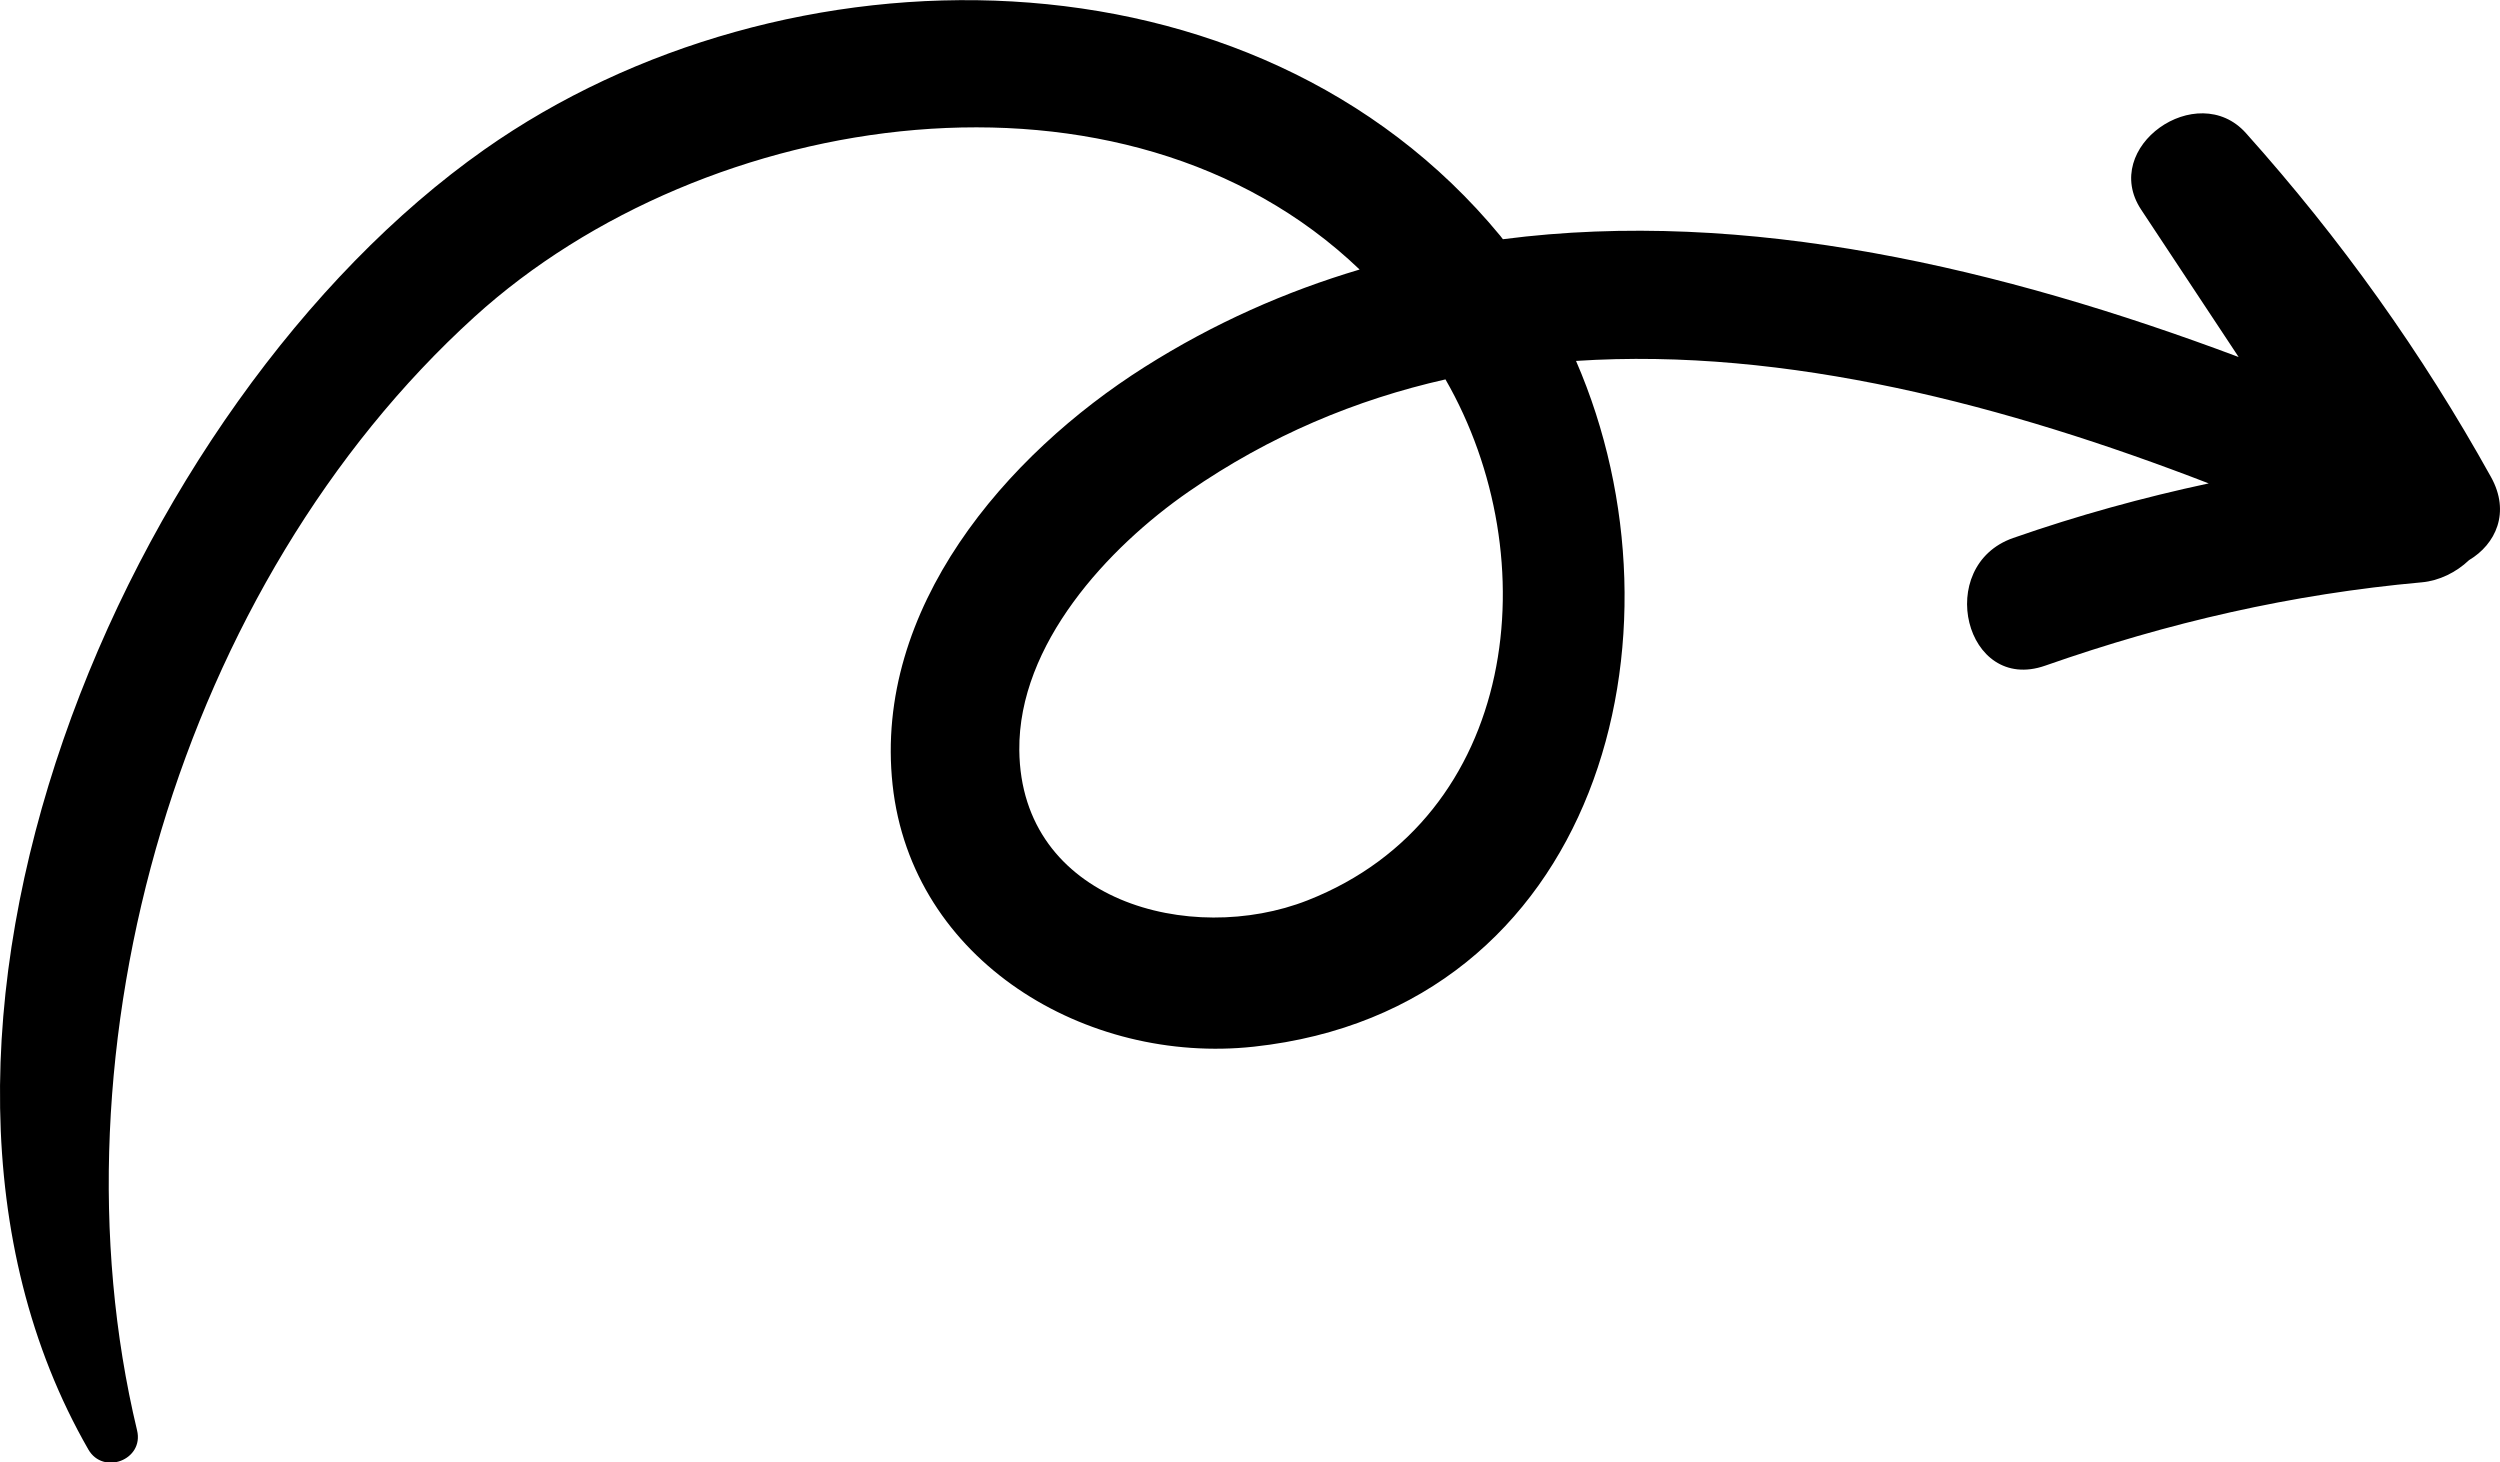 <svg xmlns="http://www.w3.org/2000/svg" xmlns:xlink="http://www.w3.org/1999/xlink" version="1.1" x="0px" y="0px" enable-background="new 0 0 100 100" xml:space="preserve" viewBox="5 23.67 90 52.65"><g><g><g><g><path fill="none" d="M47.793,41.368c-2.908,2.014-6.134,5.497-6.097,9.309c0.054,5.442,6.164,7.061,10.378,5.404      c7.614-2.993,8.665-12.321,4.964-18.754C53.821,38.054,50.711,39.347,47.793,41.368z"/><path d="M94.675,40.841c-2.487-4.476-5.408-8.566-8.823-12.381c-1.748-1.953-5.262,0.504-3.77,2.758      c1.17,1.768,2.34,3.537,3.509,5.305c-8.517-3.195-17.708-5.38-26.487-4.241c-0.032-0.039-0.06-0.081-0.092-0.12      C50.136,21.4,33.229,21.455,22.436,29.055C9.538,38.137-0.33,61.035,8.181,75.852c0.535,0.932,2.009,0.374,1.754-0.687      c-3.299-13.77,1.573-30.487,12.148-40.09c8.329-7.563,23.392-9.812,31.863-1.702c-2.649,0.787-5.24,1.927-7.737,3.507      c-5.011,3.169-9.76,8.704-9.076,15.041c0.686,6.35,6.985,10.084,13.007,9.429c12.392-1.348,15.882-14.82,11.597-24.687      c7.591-0.498,15.526,1.609,22.777,4.409c-2.37,0.508-4.711,1.152-7.039,1.965c-2.86,0.999-1.731,5.607,1.15,4.597      c4.441-1.556,8.868-2.577,13.563-3.001c0.622-0.056,1.237-0.359,1.697-0.798C94.847,43.263,95.384,42.116,94.675,40.841z       M52.073,56.082c-4.214,1.656-10.324,0.037-10.378-5.404c-0.038-3.813,3.188-7.295,6.097-9.309      c2.919-2.021,6.029-3.314,9.245-4.041C60.738,43.761,59.687,53.089,52.073,56.082z"/></g></g></g></g></svg>